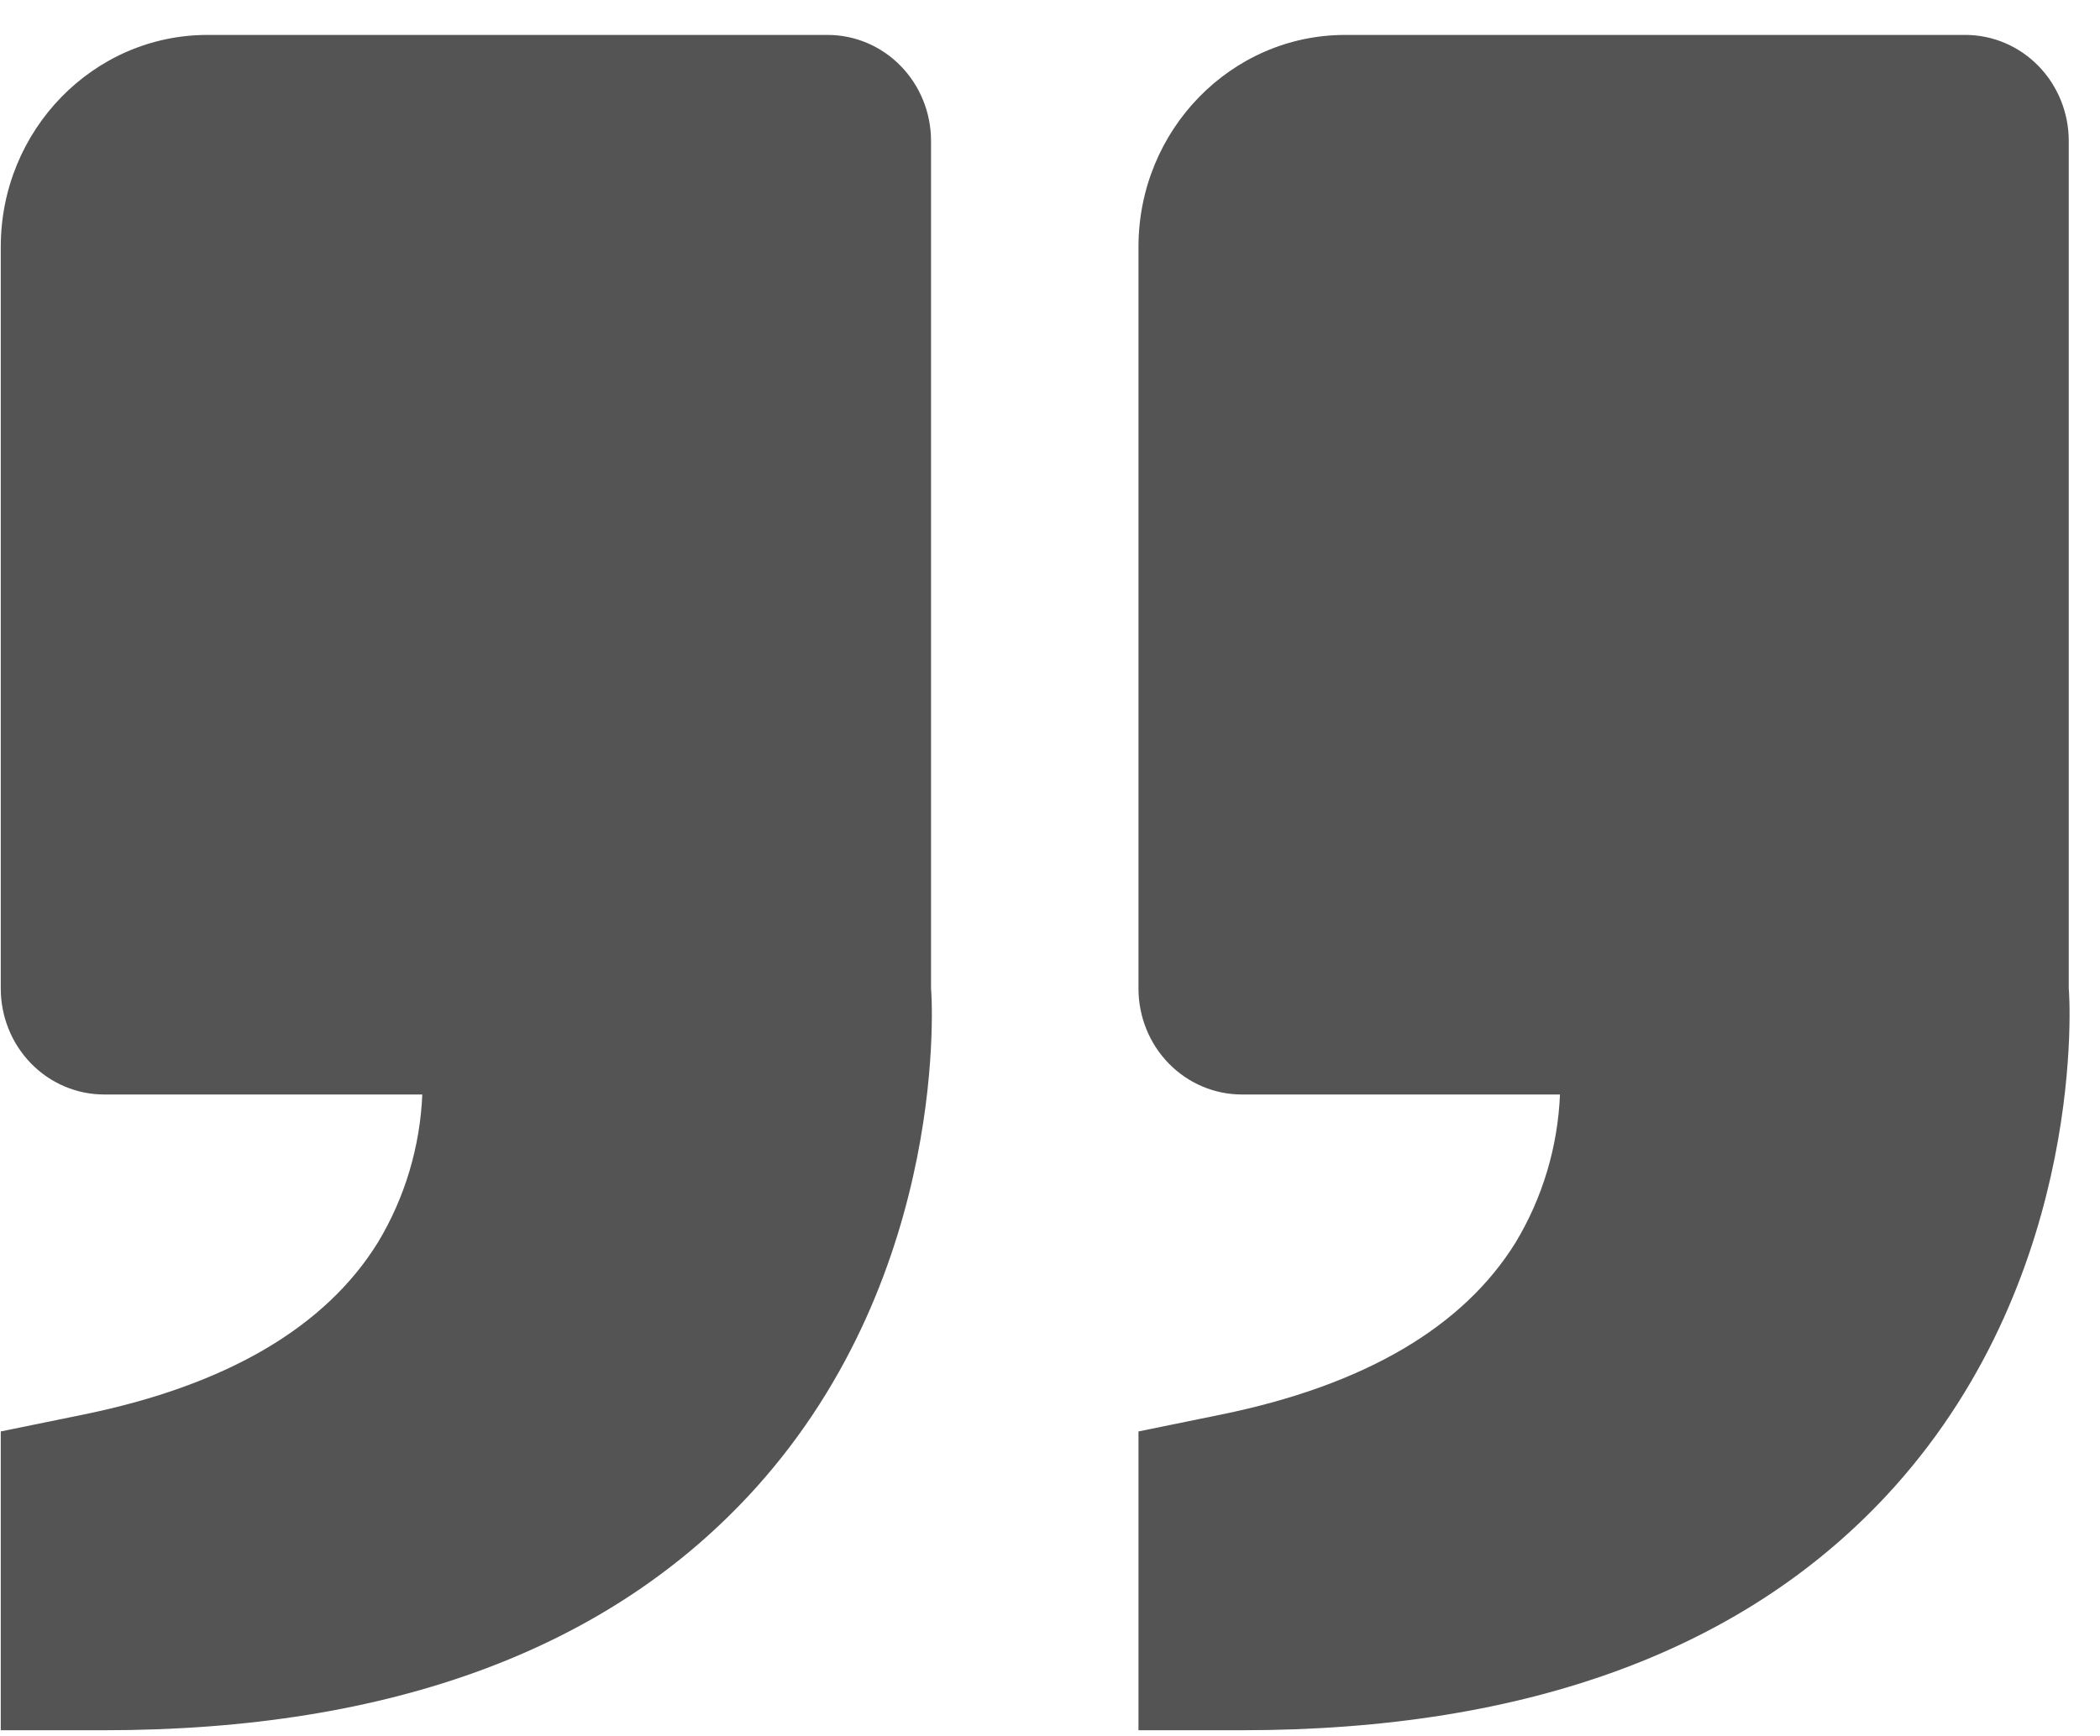 <svg xmlns="http://www.w3.org/2000/svg" width="52" height="43" viewBox="0 0 52 43" fill="none"><path d="M46.898 36.836C51.727 31.462 51.241 24.561 51.226 24.482V3.489C51.226 2.793 50.956 2.126 50.476 1.634C49.996 1.142 49.345 0.865 48.666 0.865H33.31C30.487 0.865 28.191 3.219 28.191 6.113V24.482C28.191 25.178 28.46 25.846 28.941 26.338C29.421 26.83 30.072 27.106 30.75 27.106H38.628C38.574 28.404 38.196 29.665 37.53 30.77C36.23 32.871 33.781 34.307 30.246 35.031L28.191 35.451V42.851H30.75C37.873 42.851 43.307 40.828 46.898 36.836ZM18.726 36.836C23.558 31.462 23.069 24.561 23.054 24.482V3.489C23.054 2.793 22.784 2.126 22.304 1.634C21.824 1.142 21.173 0.865 20.495 0.865H5.138C2.315 0.865 0.019 3.219 0.019 6.113V24.482C0.019 25.178 0.289 25.846 0.769 26.338C1.249 26.83 1.9 27.106 2.578 27.106H10.457C10.402 28.404 10.024 29.665 9.358 30.77C8.058 32.871 5.609 34.307 2.074 35.031L0.019 35.451V42.851H2.578C9.701 42.851 15.135 40.828 18.726 36.836Z" fill="#545454"></path></svg>